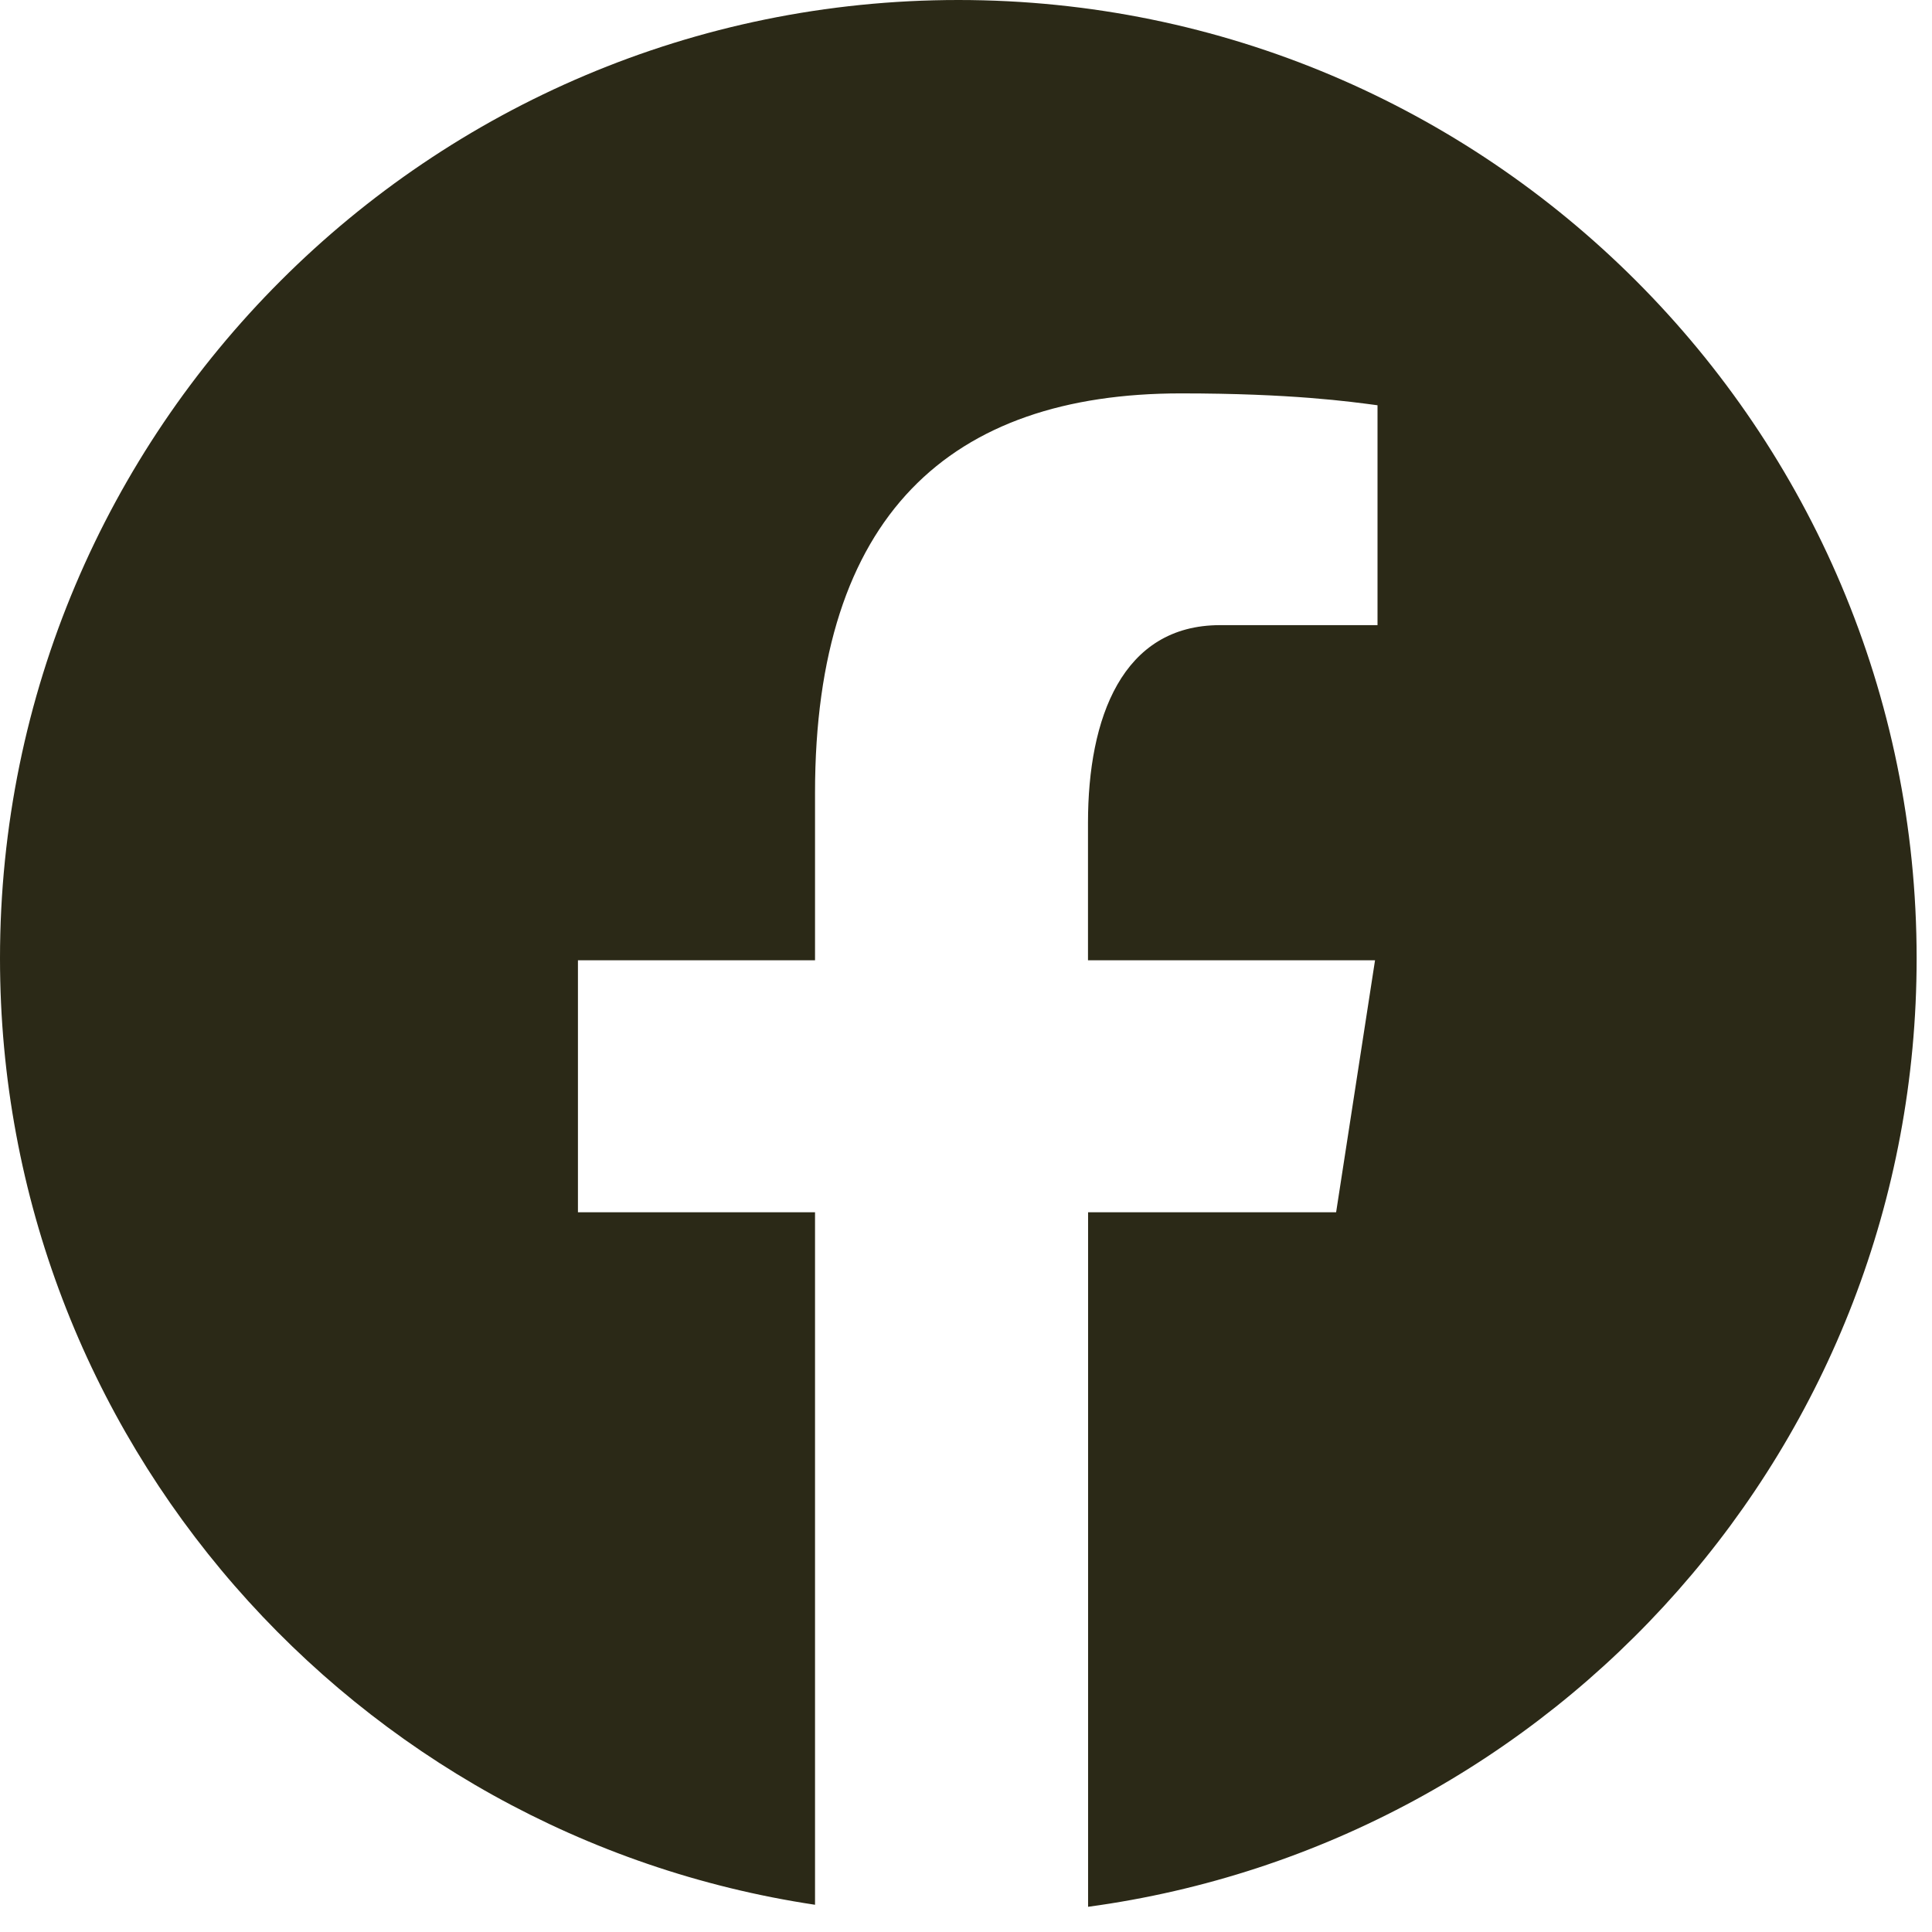 <svg width="21" height="21" viewBox="0 0 21 21" fill="none" xmlns="http://www.w3.org/2000/svg">
<path d="M10.417 0C4.664 0 0 4.664 0 10.417C0 15.639 3.847 19.951 8.859 20.704V13.177H6.282V10.438H8.859V8.617C8.859 5.6 10.329 4.276 12.836 4.276C14.037 4.276 14.672 4.365 14.973 4.405V6.795H13.262C12.198 6.795 11.826 7.804 11.826 8.942V10.438H14.946L14.523 13.177H11.827V20.726C16.912 20.038 20.833 15.69 20.833 10.417C20.833 4.664 16.17 0 10.417 0Z" fill="#2B2917"/>
</svg>
